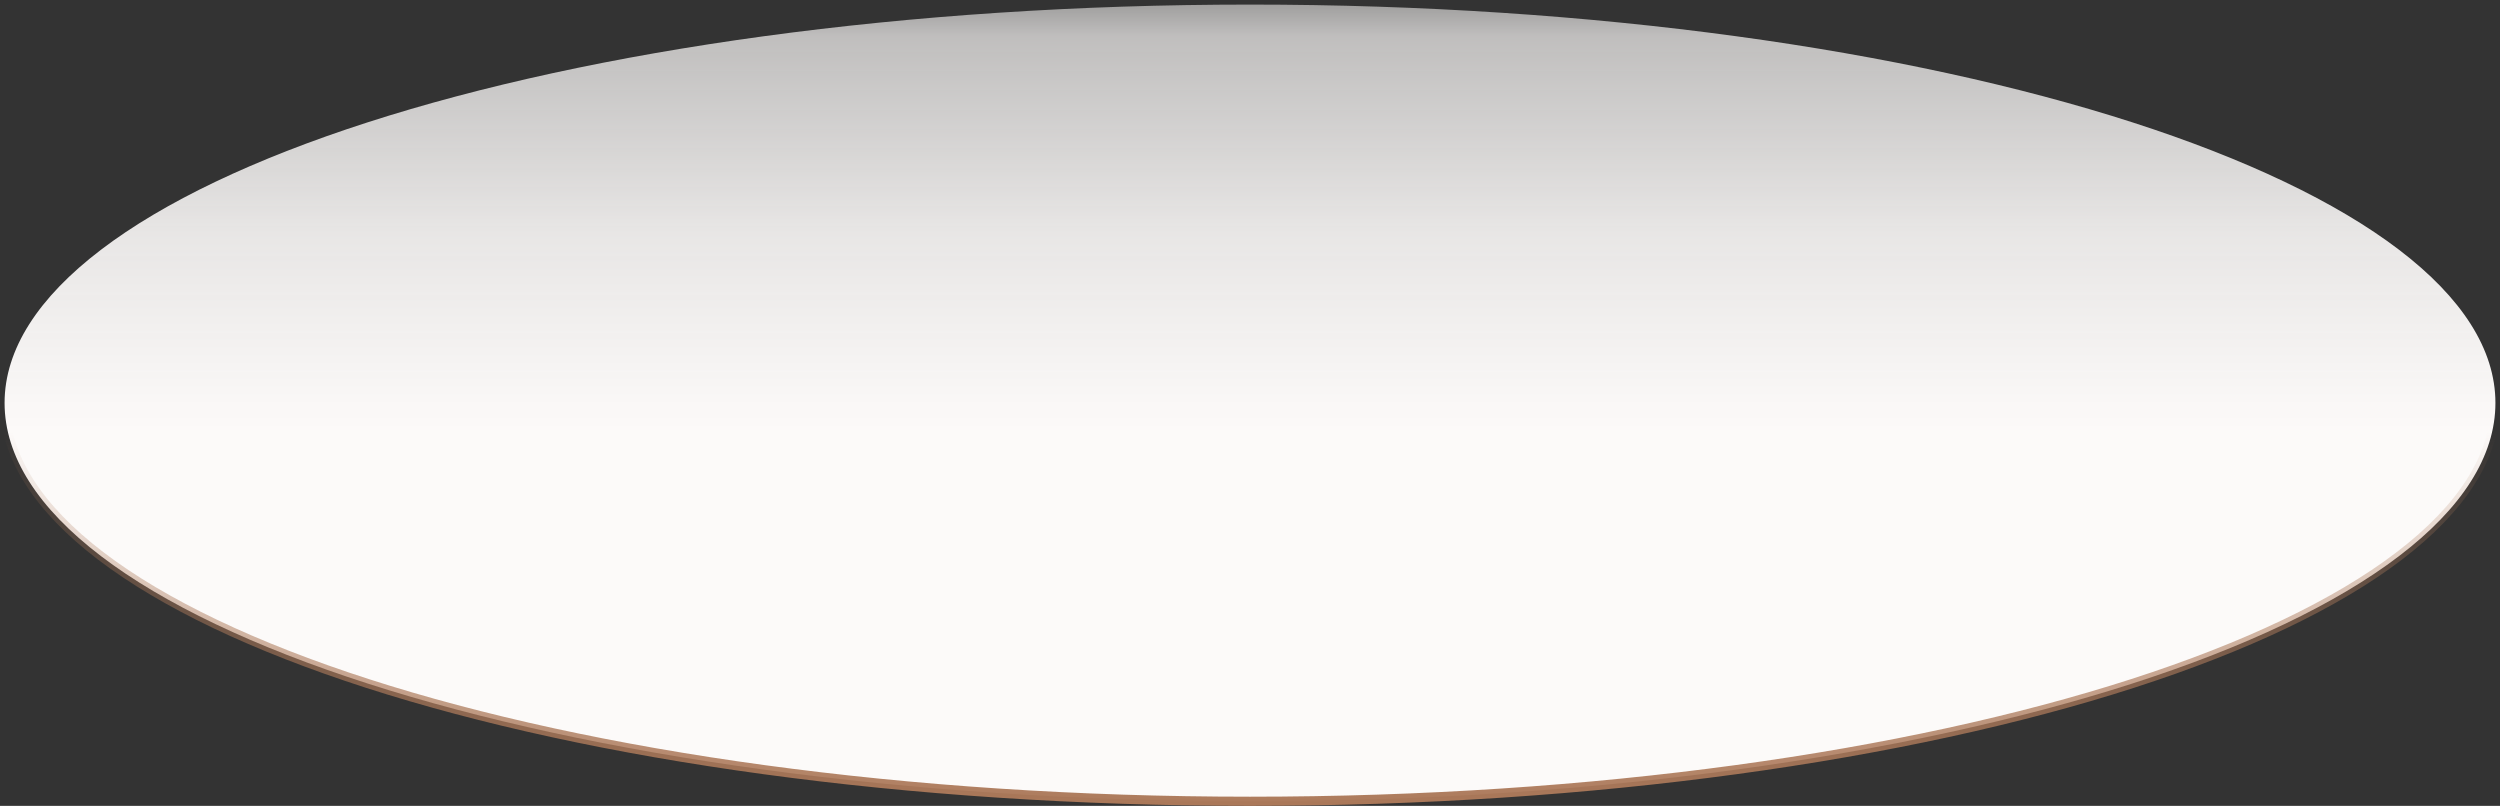 <?xml version="1.0" encoding="UTF-8"?> <svg xmlns="http://www.w3.org/2000/svg" width="273" height="88" viewBox="0 0 273 88" fill="none"><rect x="0" y="0" width="273" height="88" fill="#333333" stroke="none"/> <path d="M272.5 44C272.5 49.849 268.822 55.507 261.97 60.729C255.125 65.945 245.189 70.665 232.867 74.637C208.227 82.579 174.156 87.5 136.5 87.5C98.844 87.5 64.773 82.579 40.133 74.637C27.811 70.665 17.875 65.945 11.03 60.729C4.178 55.507 0.5 49.849 0.5 44C0.5 38.151 4.178 32.493 11.03 27.271C17.875 22.055 27.811 17.335 40.133 13.363C64.773 5.421 98.844 0.5 136.5 0.5C174.156 0.5 208.227 5.421 232.867 13.363C245.189 17.335 255.125 22.055 261.97 27.271C268.822 32.493 272.5 38.151 272.5 44Z" fill="url(#paint0_linear_94_146)" stroke="url(#paint1_linear_94_146)"></path> <defs> <linearGradient id="paint0_linear_94_146" x1="136.5" y1="-11.245" x2="136.5" y2="88" gradientUnits="userSpaceOnUse"> <stop stop-color="#FCFAF9" stop-opacity="0"></stop> <stop offset="0.153" stop-color="#FCFAF9" stop-opacity="0.7"></stop> <stop offset="0.37" stop-color="#FCFAF9" stop-opacity="0.9"></stop> <stop offset="0.586" stop-color="#FCFAF9"></stop> <stop offset="1" stop-color="#FCFAF9"></stop> </linearGradient> <linearGradient id="paint1_linear_94_146" x1="142.332" y1="88.016" x2="142.332" y2="47.053" gradientUnits="userSpaceOnUse"> <stop stop-color="#AC795A"></stop> <stop offset="1" stop-color="#AC795A" stop-opacity="0"></stop> </linearGradient> </defs> </svg> 